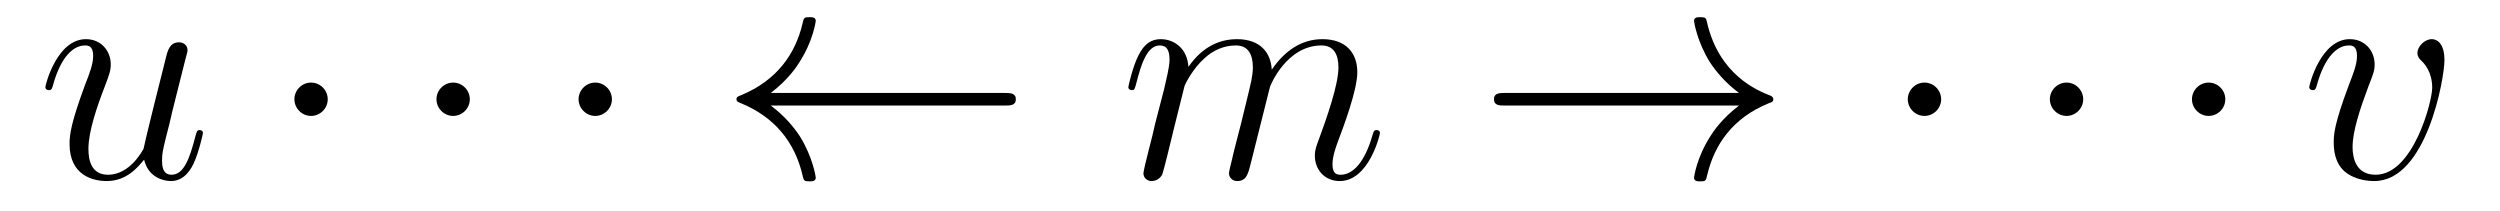 <?xml version='1.0' encoding='UTF-8'?>
<!-- This file was generated by dvisvgm 2.8.1 -->
<svg version='1.1' xmlns='http://www.w3.org/2000/svg' xmlns:xlink='http://www.w3.org/1999/xlink' width='95pt' height='8pt' viewBox='0 -8 95 8'>
<g id='page1'>
<g transform='matrix(1 0 0 -1 -127 653)'>
<path d='M132.476 654.933C132.632 654.264 133.206 654.12 133.493 654.12C133.875 654.12 134.162 654.372 134.353 654.778C134.556 655.208 134.712 655.913 134.712 655.949C134.712 656.009 134.664 656.057 134.592 656.057C134.485 656.057 134.473 655.997 134.425 655.818C134.21 654.993 133.994 654.36 133.516 654.36C133.158 654.36 133.158 654.754 133.158 654.909C133.158 655.184 133.193 655.304 133.313 655.806C133.397 656.129 133.481 656.452 133.552 656.786L134.042 658.735C134.126 659.033 134.126 659.058 134.126 659.093C134.126 659.273 133.983 659.392 133.803 659.392C133.457 659.392 133.373 659.093 133.301 658.794C133.182 658.328 132.536 655.758 132.453 655.34C132.441 655.34 131.974 654.36 131.102 654.36C130.48 654.36 130.36 654.897 130.36 655.34C130.36 656.021 130.695 656.977 131.006 657.778C131.149 658.161 131.209 658.316 131.209 658.555C131.209 659.069 130.839 659.512 130.265 659.512C129.165 659.512 128.723 657.778 128.723 657.683C128.723 657.635 128.771 657.575 128.854 657.575C128.962 657.575 128.974 657.623 129.022 657.79C129.308 658.818 129.775 659.273 130.229 659.273C130.348 659.273 130.54 659.261 130.54 658.878C130.54 658.567 130.408 658.221 130.229 657.767C129.703 656.344 129.643 655.89 129.643 655.531C129.643 654.312 130.564 654.12 131.054 654.12C131.819 654.12 132.237 654.647 132.476 654.933Z'/>
<path d='M139.454 657.228C139.454 657.575 139.167 657.862 138.82 657.862C138.474 657.862 138.187 657.575 138.187 657.228C138.187 656.882 138.474 656.595 138.82 656.595C139.167 656.595 139.454 656.882 139.454 657.228Z'/>
<path d='M144.853 657.228C144.853 657.575 144.567 657.862 144.22 657.862C143.873 657.862 143.586 657.575 143.586 657.228C143.586 656.882 143.873 656.595 144.22 656.595C144.567 656.595 144.853 656.882 144.853 657.228Z'/>
<path d='M150.253 657.228C150.253 657.575 149.966 657.862 149.619 657.862C149.273 657.862 148.986 657.575 148.986 657.228C148.986 656.882 149.273 656.595 149.619 656.595C149.966 656.595 150.253 656.882 150.253 657.228Z'/>
<path d='M165.171 656.989C165.386 656.989 165.602 656.989 165.602 657.228C165.602 657.468 165.386 657.468 165.171 657.468H156.289C156.947 657.97 157.27 658.46 157.365 658.615C157.903 659.44 157.999 660.193 157.999 660.205C157.999 660.348 157.855 660.348 157.76 660.348C157.557 660.348 157.544 660.325 157.497 660.109C157.222 658.938 156.517 657.946 155.166 657.384C155.034 657.336 154.986 657.312 154.986 657.228S155.046 657.121 155.166 657.073C156.409 656.559 157.21 655.627 157.509 654.288C157.544 654.144 157.557 654.108 157.76 654.108C157.855 654.108 157.999 654.108 157.999 654.252C157.999 654.276 157.891 655.029 157.389 655.83C157.15 656.188 156.803 656.607 156.289 656.989H165.171Z'/>
<path d='M172.015 657.742C172.04 657.814 172.338 658.412 172.78 658.794C173.091 659.081 173.498 659.273 173.964 659.273C174.442 659.273 174.609 658.914 174.609 658.436C174.609 658.364 174.609 658.125 174.466 657.563L174.167 656.332C174.072 655.973 173.844 655.089 173.82 654.957C173.773 654.778 173.701 654.467 173.701 654.419C173.701 654.252 173.833 654.12 174.012 654.12C174.37 654.12 174.43 654.395 174.538 654.826L175.255 657.683C175.279 657.778 175.9 659.273 177.216 659.273C177.694 659.273 177.861 658.914 177.861 658.436C177.861 657.767 177.395 656.463 177.132 655.746C177.024 655.459 176.964 655.304 176.964 655.089C176.964 654.551 177.335 654.12 177.909 654.12C179.02 654.12 179.439 655.878 179.439 655.949C179.439 656.009 179.391 656.057 179.319 656.057C179.212 656.057 179.2 656.021 179.14 655.818C178.865 654.862 178.423 654.36 177.945 654.36C177.825 654.36 177.634 654.372 177.634 654.754C177.634 655.065 177.777 655.447 177.825 655.579C178.041 656.152 178.578 657.563 178.578 658.257C178.578 658.974 178.16 659.512 177.251 659.512C176.451 659.512 175.805 659.058 175.327 658.352C175.291 658.998 174.896 659.512 174 659.512C172.936 659.512 172.374 658.759 172.159 658.46C172.123 659.141 171.633 659.512 171.107 659.512C170.76 659.512 170.485 659.344 170.258 658.89C170.043 658.46 169.876 657.731 169.876 657.683C169.876 657.635 169.924 657.575 170.007 657.575C170.103 657.575 170.115 657.587 170.186 657.862C170.366 658.567 170.593 659.273 171.071 659.273C171.346 659.273 171.442 659.081 171.442 658.723C171.442 658.46 171.322 657.993 171.239 657.623L170.904 656.332C170.856 656.105 170.724 655.567 170.665 655.352C170.581 655.041 170.45 654.479 170.45 654.419C170.45 654.252 170.581 654.12 170.76 654.12C170.904 654.12 171.071 654.192 171.167 654.372C171.191 654.431 171.298 654.85 171.358 655.089L171.621 656.165L172.015 657.742Z'/>
<path d='M193.082 656.989C192.425 656.487 192.102 655.997 192.006 655.842C191.468 655.017 191.373 654.264 191.373 654.252C191.373 654.108 191.516 654.108 191.612 654.108C191.815 654.108 191.827 654.132 191.874 654.348C192.149 655.519 192.854 656.523 194.206 657.073C194.35 657.121 194.386 657.145 194.386 657.228S194.314 657.348 194.29 657.36C193.763 657.563 192.317 658.161 191.862 660.169C191.827 660.313 191.815 660.348 191.612 660.348C191.516 660.348 191.373 660.348 191.373 660.205C191.373 660.181 191.48 659.428 191.982 658.627C192.221 658.268 192.568 657.85 193.082 657.468H184.2C183.985 657.468 183.77 657.468 183.77 657.228C183.77 656.989 183.985 656.989 184.2 656.989H193.082Z'/>
<path d='M200.764 657.228C200.764 657.575 200.477 657.862 200.13 657.862S199.496 657.575 199.496 657.228C199.496 656.882 199.783 656.595 200.13 656.595S200.764 656.882 200.764 657.228Z'/>
<path d='M206.162 657.228C206.162 657.575 205.876 657.862 205.529 657.862C205.183 657.862 204.895 657.575 204.895 657.228C204.895 656.882 205.183 656.595 205.529 656.595C205.876 656.595 206.162 656.882 206.162 657.228Z'/>
<path d='M211.562 657.228C211.562 657.575 211.276 657.862 210.929 657.862S210.295 657.575 210.295 657.228C210.295 656.882 210.582 656.595 210.929 656.595S211.562 656.882 211.562 657.228Z'/>
<path d='M219.889 658.711C219.889 659.464 219.508 659.512 219.412 659.512C219.125 659.512 218.862 659.225 218.862 658.986C218.862 658.842 218.945 658.759 218.993 658.711C219.113 658.603 219.424 658.281 219.424 657.659C219.424 657.157 218.706 654.36 217.272 654.36C216.542 654.36 216.398 654.969 216.398 655.412C216.398 656.009 216.674 656.846 216.996 657.707C217.188 658.197 217.236 658.316 217.236 658.555C217.236 659.058 216.877 659.512 216.292 659.512C215.191 659.512 214.75 657.778 214.75 657.683C214.75 657.635 214.798 657.575 214.88 657.575C214.988 657.575 215 657.623 215.048 657.79C215.335 658.818 215.801 659.273 216.256 659.273C216.362 659.273 216.566 659.273 216.566 658.878C216.566 658.567 216.434 658.221 216.256 657.767C215.682 656.236 215.682 655.866 215.682 655.579C215.682 655.316 215.717 654.826 216.088 654.491C216.518 654.12 217.116 654.12 217.224 654.12C219.208 654.12 219.889 658.029 219.889 658.711Z'/>
</g>
</g>
</svg>